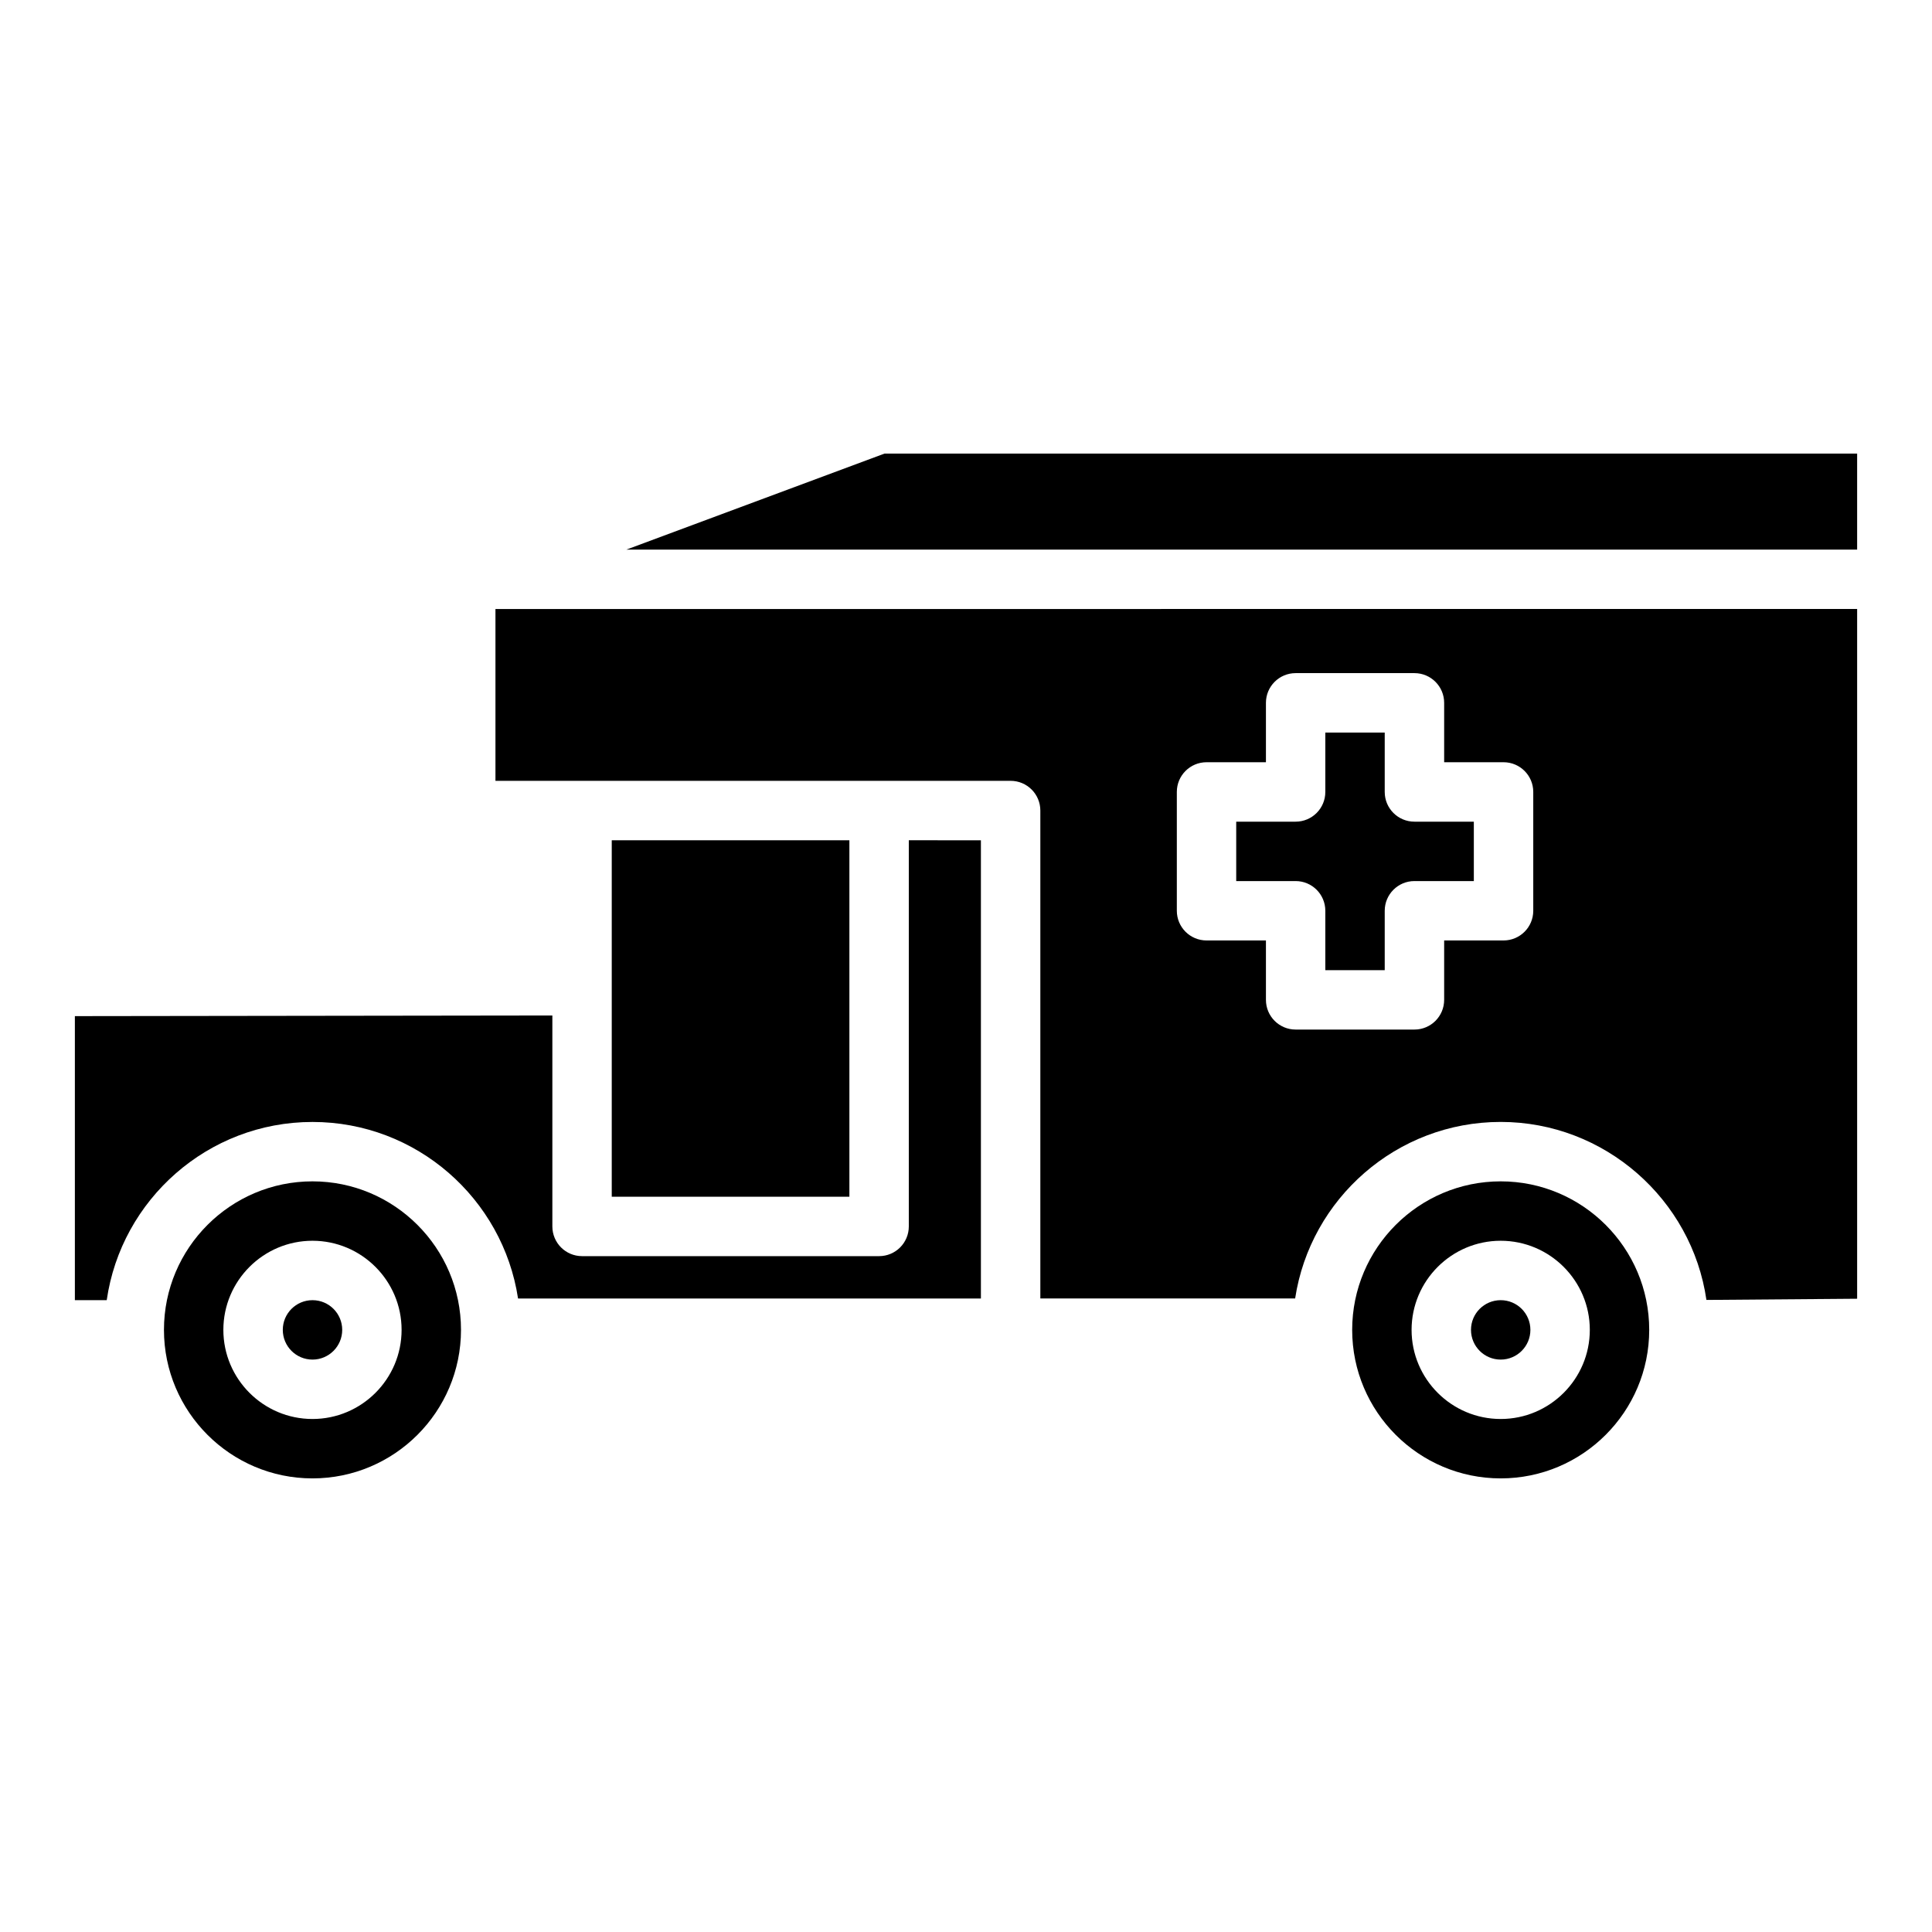 <?xml version="1.0" encoding="UTF-8"?>
<!-- Uploaded to: SVG Repo, www.svgrepo.com, Generator: SVG Repo Mixer Tools -->
<svg fill="#000000" width="800px" height="800px" version="1.1" viewBox="144 144 512 512" xmlns="http://www.w3.org/2000/svg">
 <g>
  <path d="m541.7 457.07c-21.707 0-39.359 17.652-39.359 39.359 0 21.707 17.652 39.359 39.359 39.359 21.707 0 39.359-17.652 39.359-39.359 0-21.707-17.652-39.359-39.359-39.359zm0 62.977c-13.02 0-23.617-10.598-23.617-23.617 0-13.02 10.598-23.617 23.617-23.617 13.02 0 23.617 10.598 23.617 23.617 0 13.02-10.598 23.617-23.617 23.617z"/>
  <path d="m226.81 457.07c-21.707 0-39.359 17.652-39.359 39.359 0 21.707 17.652 39.359 39.359 39.359s39.359-17.652 39.359-39.359c0-21.707-17.652-39.359-39.359-39.359zm0 62.977c-13.02 0-23.617-10.598-23.617-23.617 0-13.02 10.598-23.617 23.617-23.617s23.617 10.598 23.617 23.617c0 13.02-10.598 23.617-23.617 23.617z"/>
  <path d="m403.95 366.68v121.44h-122.66c-4.016-26.449-26.914-46.789-54.473-46.789-27.711 0-50.695 20.566-54.535 47.23h-8.441v-75.277l126.54-0.168v55.902c0 4.348 3.523 7.871 7.871 7.871h78.719c4.348 0 7.871-3.523 7.871-7.871v-102.34z"/>
  <path d="m306.12 366.68h62.977v94.465h-62.977z"/>
  <path d="m275.3 305.39v45.539h136.53c4.348 0 7.871 3.531 7.871 7.871v129.31h67.523c4.016-26.449 26.914-46.789 54.473-46.789 27.562 0 50.668 20.535 54.523 47.172l39.941-0.316v-182.79zm275.03 79.969c0 4.348-3.523 7.871-7.871 7.871h-15.742v15.742c0 4.348-3.523 7.871-7.871 7.871h-31.488c-4.348 0-7.871-3.523-7.871-7.871v-15.742h-15.742c-4.348 0-7.871-3.523-7.871-7.871v-31.488c0-4.348 3.523-7.871 7.871-7.871h15.742v-15.742c0-4.348 3.523-7.871 7.871-7.871h31.488c4.348 0 7.871 3.523 7.871 7.871v15.742h15.742c4.348 0 7.871 3.523 7.871 7.871z"/>
  <path d="m534.58 361.75v15.742h-15.742c-4.348 0-7.871 3.523-7.871 7.871v15.742h-15.742v-15.742c0-4.348-3.523-7.871-7.871-7.871h-15.742v-15.742h15.742c4.348 0 7.871-3.523 7.871-7.871v-15.742h15.742v15.742c0 4.348 3.523 7.871 7.871 7.871z"/>
  <path d="m636.16 264.21v25.445h-326.17l68.398-25.445z"/>
  <path d="m549.57 496.43c0 4.348-3.523 7.875-7.871 7.875-4.348 0-7.871-3.527-7.871-7.875 0-4.348 3.523-7.871 7.871-7.871 4.348 0 7.871 3.523 7.871 7.871"/>
  <path d="m234.69 496.43c0 4.348-3.527 7.875-7.875 7.875s-7.871-3.527-7.871-7.875c0-4.348 3.523-7.871 7.871-7.871s7.875 3.523 7.875 7.871"/>
 </g>
</svg>